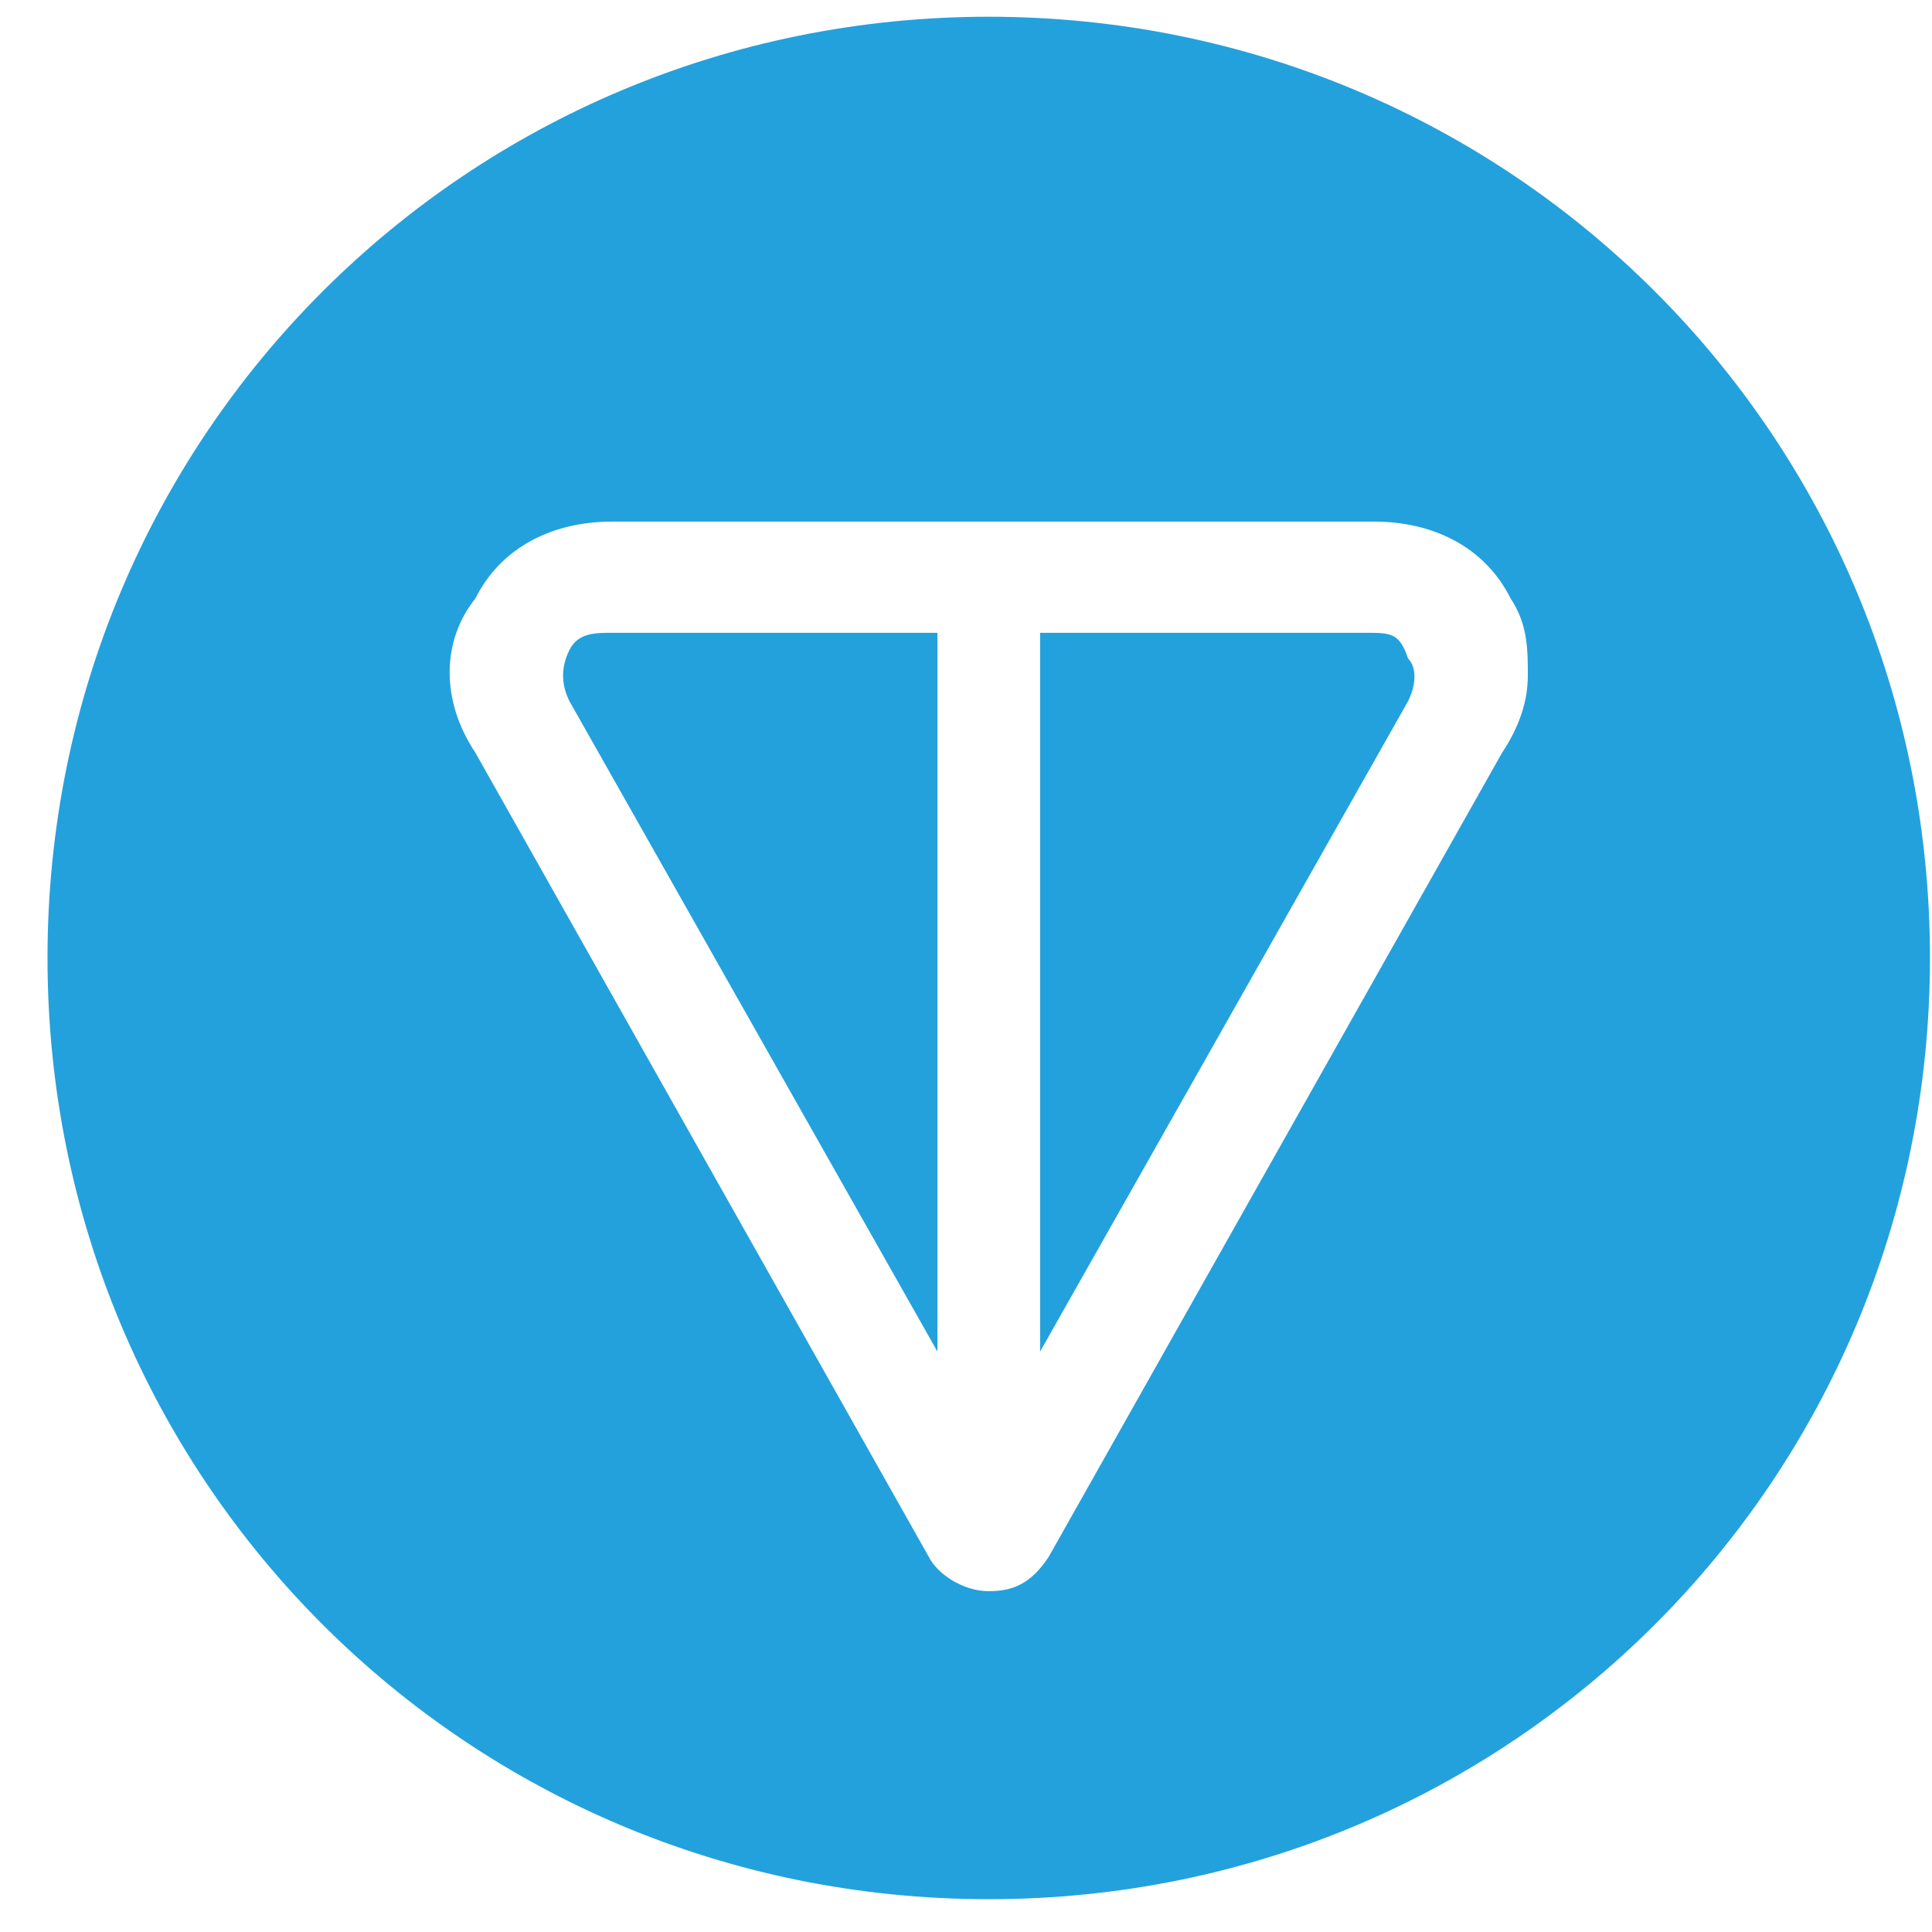 <svg width="39" height="39" viewBox="0 0 39 39" fill="none" xmlns="http://www.w3.org/2000/svg">
<path d="M11.496 13.119C11.323 13.465 11.323 13.81 11.496 14.156L18.923 27.283V12.774H12.359C12.014 12.774 11.668 12.774 11.496 13.119ZM27.559 12.774H20.996V27.283L28.423 14.156C28.596 13.81 28.596 13.465 28.423 13.292C28.25 12.774 28.078 12.774 27.559 12.774Z" fill="#23A1DD"/>
<path d="M19.959 0.338C9.423 0.338 0.959 8.801 0.959 19.338C0.959 29.874 9.423 38.338 19.959 38.338C30.495 38.338 38.959 29.874 38.959 19.338C38.959 8.801 30.495 0.338 19.959 0.338ZM30.323 15.192L21.168 31.429C20.823 31.947 20.477 32.12 19.959 32.12C19.441 32.12 18.923 31.774 18.75 31.429L9.595 15.192C8.904 14.156 8.904 12.947 9.595 12.083C10.114 11.047 11.15 10.529 12.359 10.529H27.732C28.941 10.529 29.977 11.047 30.495 12.083C30.841 12.601 30.841 13.12 30.841 13.638C30.841 14.156 30.668 14.674 30.323 15.192Z" fill="#23A1DD"/>
</svg>
